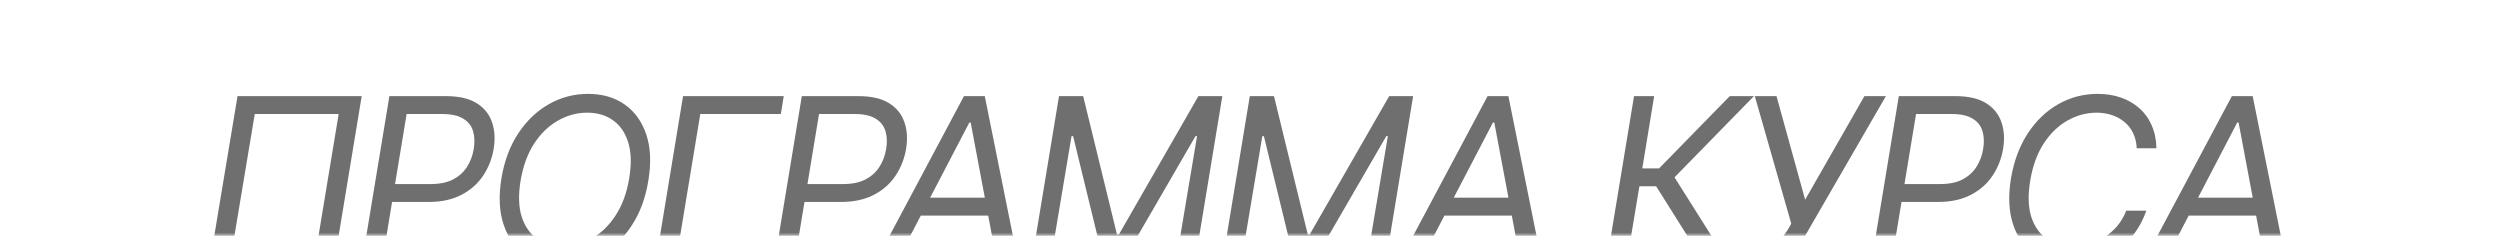 <?xml version="1.0" encoding="UTF-8"?> <svg xmlns="http://www.w3.org/2000/svg" width="371" height="35" viewBox="0 0 371 35" fill="none"><mask id="mask0_2192_947" style="mask-type:alpha" maskUnits="userSpaceOnUse" x="0" y="0" width="371" height="35"><rect width="371" height="35" fill="#D9D9D9"></rect></mask><g mask="url(#mask0_2192_947)"><path d="M53.677 14.264L49.593 39H46.605L50.257 16.92H37.806L34.12 39H31.132L35.249 14.264H53.677ZM53.702 39L57.786 14.264H66.153C68.09 14.264 69.618 14.612 70.735 15.31C71.853 16.007 72.611 16.948 73.01 18.132C73.419 19.305 73.502 20.628 73.259 22.1C73.015 23.549 72.495 24.872 71.698 26.067C70.912 27.252 69.844 28.198 68.494 28.906C67.144 29.615 65.511 29.969 63.597 29.969H57.587L58.052 27.312H63.929C65.257 27.312 66.358 27.086 67.233 26.632C68.118 26.167 68.81 25.542 69.308 24.756C69.817 23.959 70.149 23.074 70.304 22.1C70.47 21.092 70.431 20.201 70.188 19.427C69.955 18.652 69.468 18.043 68.727 17.601C67.996 17.147 66.961 16.92 65.622 16.92H60.343L56.691 39H53.702ZM83.411 39.332C81.275 39.332 79.454 38.812 77.949 37.772C76.444 36.72 75.37 35.231 74.728 33.306C74.087 31.38 73.981 29.1 74.413 26.466C74.845 23.876 75.68 21.646 76.92 19.775C78.159 17.905 79.67 16.466 81.452 15.459C83.245 14.441 85.182 13.932 87.263 13.932C89.399 13.932 91.214 14.457 92.708 15.509C94.202 16.56 95.27 18.049 95.912 19.975C96.554 21.9 96.653 24.186 96.211 26.831C95.79 29.41 94.96 31.634 93.721 33.505C92.492 35.375 90.987 36.814 89.205 37.821C87.423 38.828 85.492 39.332 83.411 39.332ZM83.511 36.543C85.038 36.543 86.482 36.156 87.844 35.381C89.216 34.595 90.389 33.455 91.363 31.961C92.348 30.456 93.018 28.624 93.372 26.466C93.726 24.341 93.676 22.559 93.222 21.12C92.769 19.67 92.011 18.575 90.948 17.833C89.886 17.091 88.618 16.721 87.146 16.721C85.619 16.721 84.169 17.114 82.797 17.899C81.424 18.674 80.246 19.814 79.261 21.319C78.287 22.814 77.617 24.651 77.252 26.831C76.909 28.934 76.964 30.71 77.418 32.16C77.883 33.599 78.646 34.689 79.709 35.431C80.782 36.172 82.05 36.543 83.511 36.543ZM116.307 14.264L115.876 16.92H103.923L100.27 39H97.282L101.366 14.264H116.307ZM114.905 39L118.989 14.264H127.356C129.293 14.264 130.82 14.612 131.938 15.31C133.056 16.007 133.814 16.948 134.212 18.132C134.622 19.305 134.705 20.628 134.461 22.1C134.218 23.549 133.698 24.872 132.901 26.067C132.115 27.252 131.047 28.198 129.697 28.906C128.347 29.615 126.714 29.969 124.799 29.969H118.79L119.254 27.312H125.131C126.46 27.312 127.561 27.086 128.435 26.632C129.321 26.167 130.012 25.542 130.51 24.756C131.019 23.959 131.351 23.074 131.506 22.1C131.672 21.092 131.634 20.201 131.39 19.427C131.158 18.652 130.671 18.043 129.929 17.601C129.199 17.147 128.164 16.92 126.825 16.92H121.545L117.893 39H114.905ZM132.993 39H129.871L143.053 14.264H146.141L151.121 39H147.967L144.049 18.182H143.85L132.993 39ZM135.748 29.338H148.399L147.967 31.994H135.317L135.748 29.338ZM157.156 14.264H160.742L165.756 34.783H166.055L177.842 14.264H181.395L177.311 39H174.489L177.643 20.207H177.41L166.52 39H163.83L159.248 20.207H159.016L155.862 39H153.073L157.156 14.264ZM185.471 14.264H189.057L194.07 34.783H194.369L206.156 14.264H209.709L205.625 39H202.803L205.957 20.207H205.725L194.834 39H192.145L187.563 20.207H187.33L184.176 39H181.387L185.471 14.264ZM210.697 39H207.576L220.758 14.264H223.846L228.826 39H225.672L221.754 18.182H221.555L210.697 39ZM213.453 29.338H226.103L225.672 31.994H213.021L213.453 29.338ZM252.916 39L245.777 27.645H243.287L241.394 39H238.406L242.49 14.264H245.478L243.718 24.988H246.209L256.701 14.264H260.287L248.5 26.316L256.502 39H252.916ZM259.681 39.332L260.146 36.543H261.706C262.304 36.543 262.824 36.427 263.267 36.194C263.721 35.951 264.108 35.647 264.429 35.281C264.761 34.905 265.049 34.518 265.292 34.119L265.824 33.19L260.412 14.264H263.632L267.882 29.637L276.681 14.264H279.869L267.882 34.982C267.417 35.757 266.914 36.477 266.372 37.141C265.84 37.794 265.171 38.325 264.363 38.734C263.566 39.133 262.537 39.332 261.275 39.332H259.681ZM277.702 39L281.786 14.264H290.154C292.09 14.264 293.618 14.612 294.736 15.31C295.853 16.007 296.612 16.948 297.01 18.132C297.42 19.305 297.503 20.628 297.259 22.1C297.016 23.549 296.495 24.872 295.699 26.067C294.913 27.252 293.845 28.198 292.494 28.906C291.144 29.615 289.512 29.969 287.597 29.969H281.587L282.052 27.312H287.929C289.257 27.312 290.358 27.086 291.233 26.632C292.118 26.167 292.81 25.542 293.308 24.756C293.817 23.959 294.149 23.074 294.304 22.1C294.47 21.092 294.431 20.201 294.188 19.427C293.955 18.652 293.468 18.043 292.727 17.601C291.996 17.147 290.962 16.92 289.622 16.92H284.343L280.691 39H277.702ZM307.428 39.332C305.281 39.332 303.455 38.812 301.949 37.772C300.455 36.72 299.387 35.231 298.745 33.306C298.103 31.369 297.998 29.083 298.43 26.449C298.873 23.87 299.708 21.646 300.937 19.775C302.165 17.905 303.67 16.466 305.452 15.459C307.245 14.441 309.188 13.932 311.279 13.932C312.541 13.932 313.698 14.114 314.749 14.479C315.801 14.845 316.714 15.376 317.488 16.073C318.274 16.759 318.883 17.606 319.315 18.613C319.757 19.609 319.99 20.738 320.012 22H317.09C317.046 21.137 316.863 20.379 316.542 19.726C316.221 19.073 315.79 18.525 315.247 18.082C314.705 17.639 314.085 17.302 313.388 17.069C312.691 16.837 311.943 16.721 311.147 16.721C309.619 16.721 308.169 17.114 306.797 17.899C305.425 18.674 304.251 19.814 303.277 21.319C302.304 22.814 301.639 24.645 301.285 26.814C300.931 28.928 300.981 30.71 301.435 32.16C301.9 33.599 302.663 34.689 303.726 35.431C304.788 36.172 306.055 36.543 307.527 36.543C308.369 36.543 309.193 36.432 310.001 36.211C310.82 35.978 311.584 35.641 312.292 35.198C313.012 34.745 313.648 34.191 314.201 33.538C314.755 32.885 315.197 32.127 315.529 31.264H318.518C318.075 32.536 317.477 33.671 316.725 34.667C315.972 35.663 315.103 36.51 314.118 37.207C313.144 37.893 312.087 38.419 310.947 38.784C309.818 39.149 308.645 39.332 307.428 39.332ZM321.149 39H318.028L331.21 14.264H334.298L339.278 39H336.124L332.206 18.182H332.007L321.149 39ZM323.905 29.338H336.556L336.124 31.994H323.474L323.905 29.338Z" fill="#6F6F6F"></path></g></svg> 